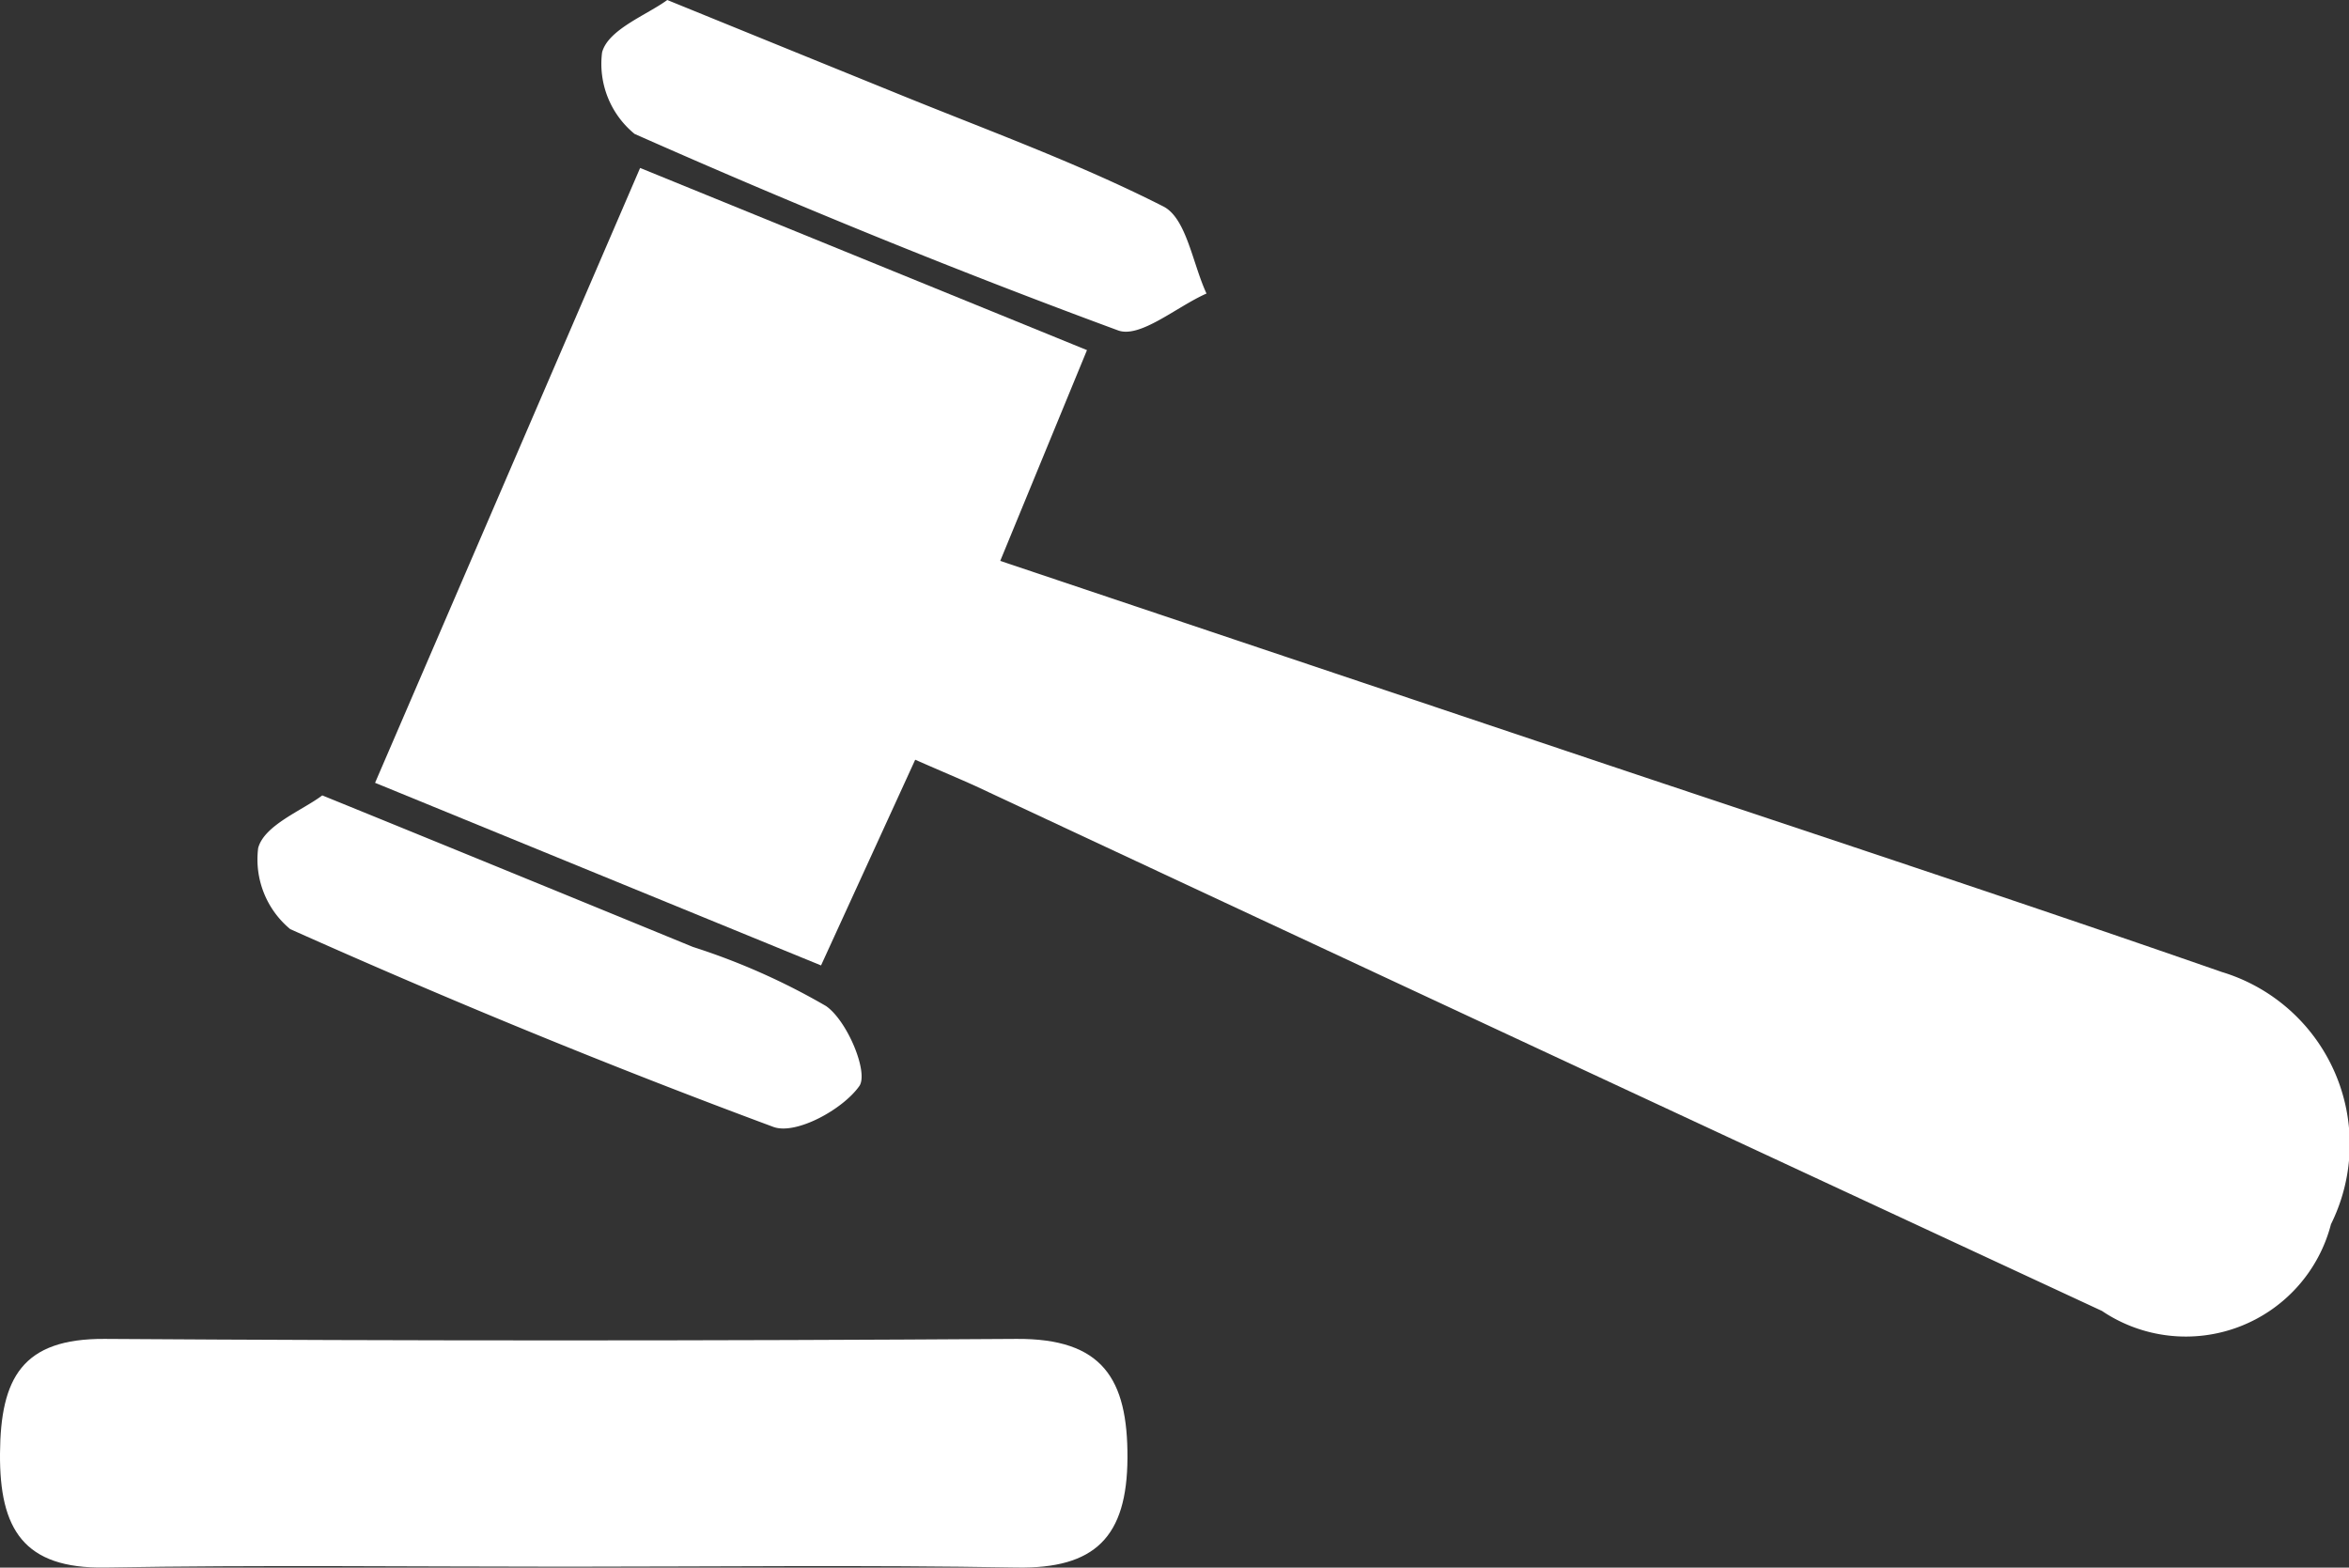 <svg id="Auction" xmlns="http://www.w3.org/2000/svg" width="25.941" height="17.314" viewBox="0 0 25.941 17.314">
  <rect x="0" y="0" width="25.941" height="17.314" fill="#333333" stroke="none"/>
  <g id="Group_699" data-name="Group 699" transform="translate(0)">
    <path id="Path_2294" data-name="Path 2294" d="M-315.849,397.411l-1.04,2.272-4.925-2.017,2.927-6.791,4.935,2.012-.958,2.328,6.268,2.105c2.408.809,4.823,1.6,7.221,2.435a1.987,1.987,0,0,1,1.207,2.786,1.656,1.656,0,0,1-2.529.958q-6.227-2.891-12.446-5.8C-315.37,397.617-315.556,397.54-315.849,397.411Z" transform="translate(325.956 -389.02)" fill="#fff"/>
    <path id="Path_2295" data-name="Path 2295" d="M-335.883,456.814c-1.695,0-3.39-.02-5.084.009-.9.015-1.167-.424-1.161-1.258s.244-1.273,1.157-1.267q5.033.033,10.067,0c.951-.007,1.231.44,1.227,1.314s-.358,1.226-1.223,1.211C-332.561,456.794-334.222,456.814-335.883,456.814Z" transform="translate(342.128 -439.51)" fill="#fff"/>
    <path id="Path_2296" data-name="Path 2296" d="M-327.49,424.862c1.475.6,2.785,1.137,4.094,1.674a7.425,7.425,0,0,1,1.47.653c.235.164.471.734.367.883-.182.259-.7.542-.948.452-1.8-.668-3.581-1.4-5.337-2.185a1,1,0,0,1-.354-.895C-328.131,425.189-327.708,425.027-327.49,424.862Z" transform="translate(331.049 -416.077)" fill="#fff"/>
    <path id="Path_2297" data-name="Path 2297" d="M-308.863,381.775c.938.382,1.719.7,2.5,1.017,1,.409,2.019.776,2.978,1.263.256.13.323.632.477.962-.331.146-.736.5-.98.406-1.8-.664-3.581-1.391-5.336-2.169a1,1,0,0,1-.359-.9C-309.517,382.1-309.086,381.939-308.863,381.775Z" transform="translate(316.232 -381.775)" fill="#fff"/>
  </g>
</svg>
